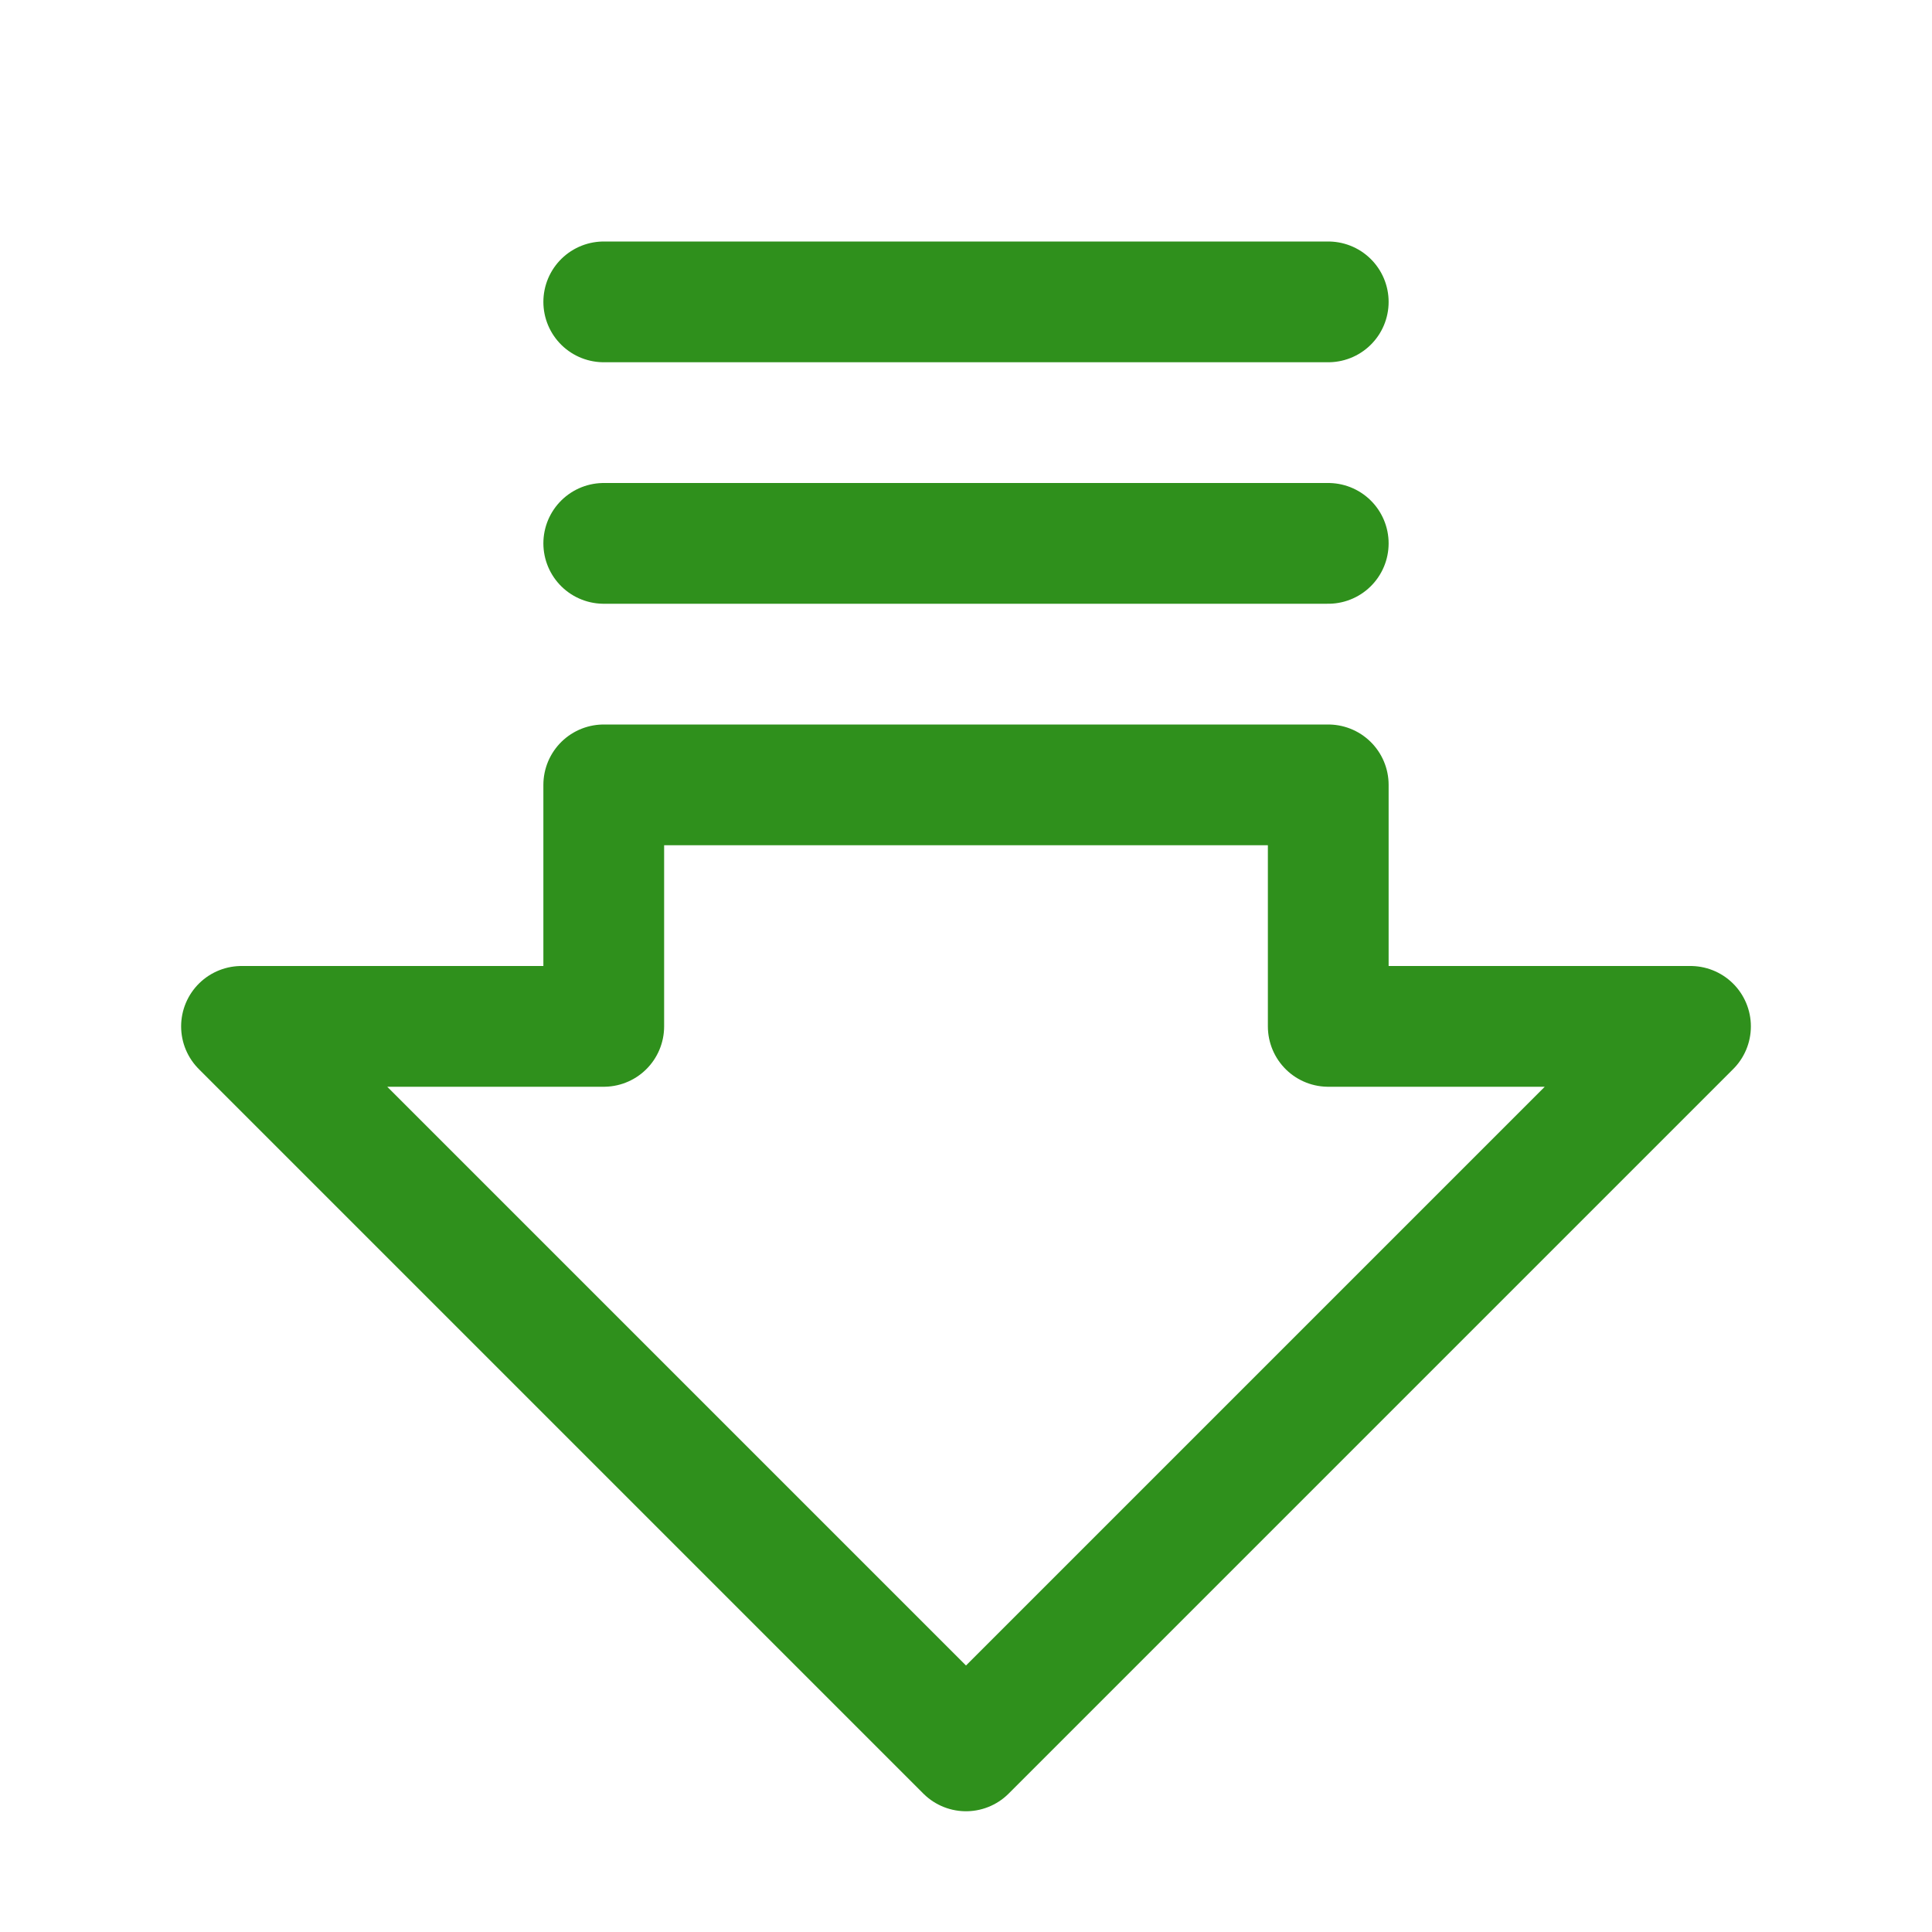 <svg viewBox="0 0 256 256" xmlns="http://www.w3.org/2000/svg"><rect fill="none" height="256" width="256"></rect><polygon fill="none" points="32 136 128 232 224 136 176 136 176 104 80 104 80 136 32 136" stroke="#2f901c" stroke-linecap="round" stroke-linejoin="round" stroke-width="16px" original-stroke="#000000"></polygon><line fill="none" stroke="#2f901c" stroke-linecap="round" stroke-linejoin="round" stroke-width="16px" x1="176" x2="80" y1="40" y2="40" original-stroke="#000000"></line><line fill="none" stroke="#2f901c" stroke-linecap="round" stroke-linejoin="round" stroke-width="16px" x1="176" x2="80" y1="72" y2="72" original-stroke="#000000"></line></svg>